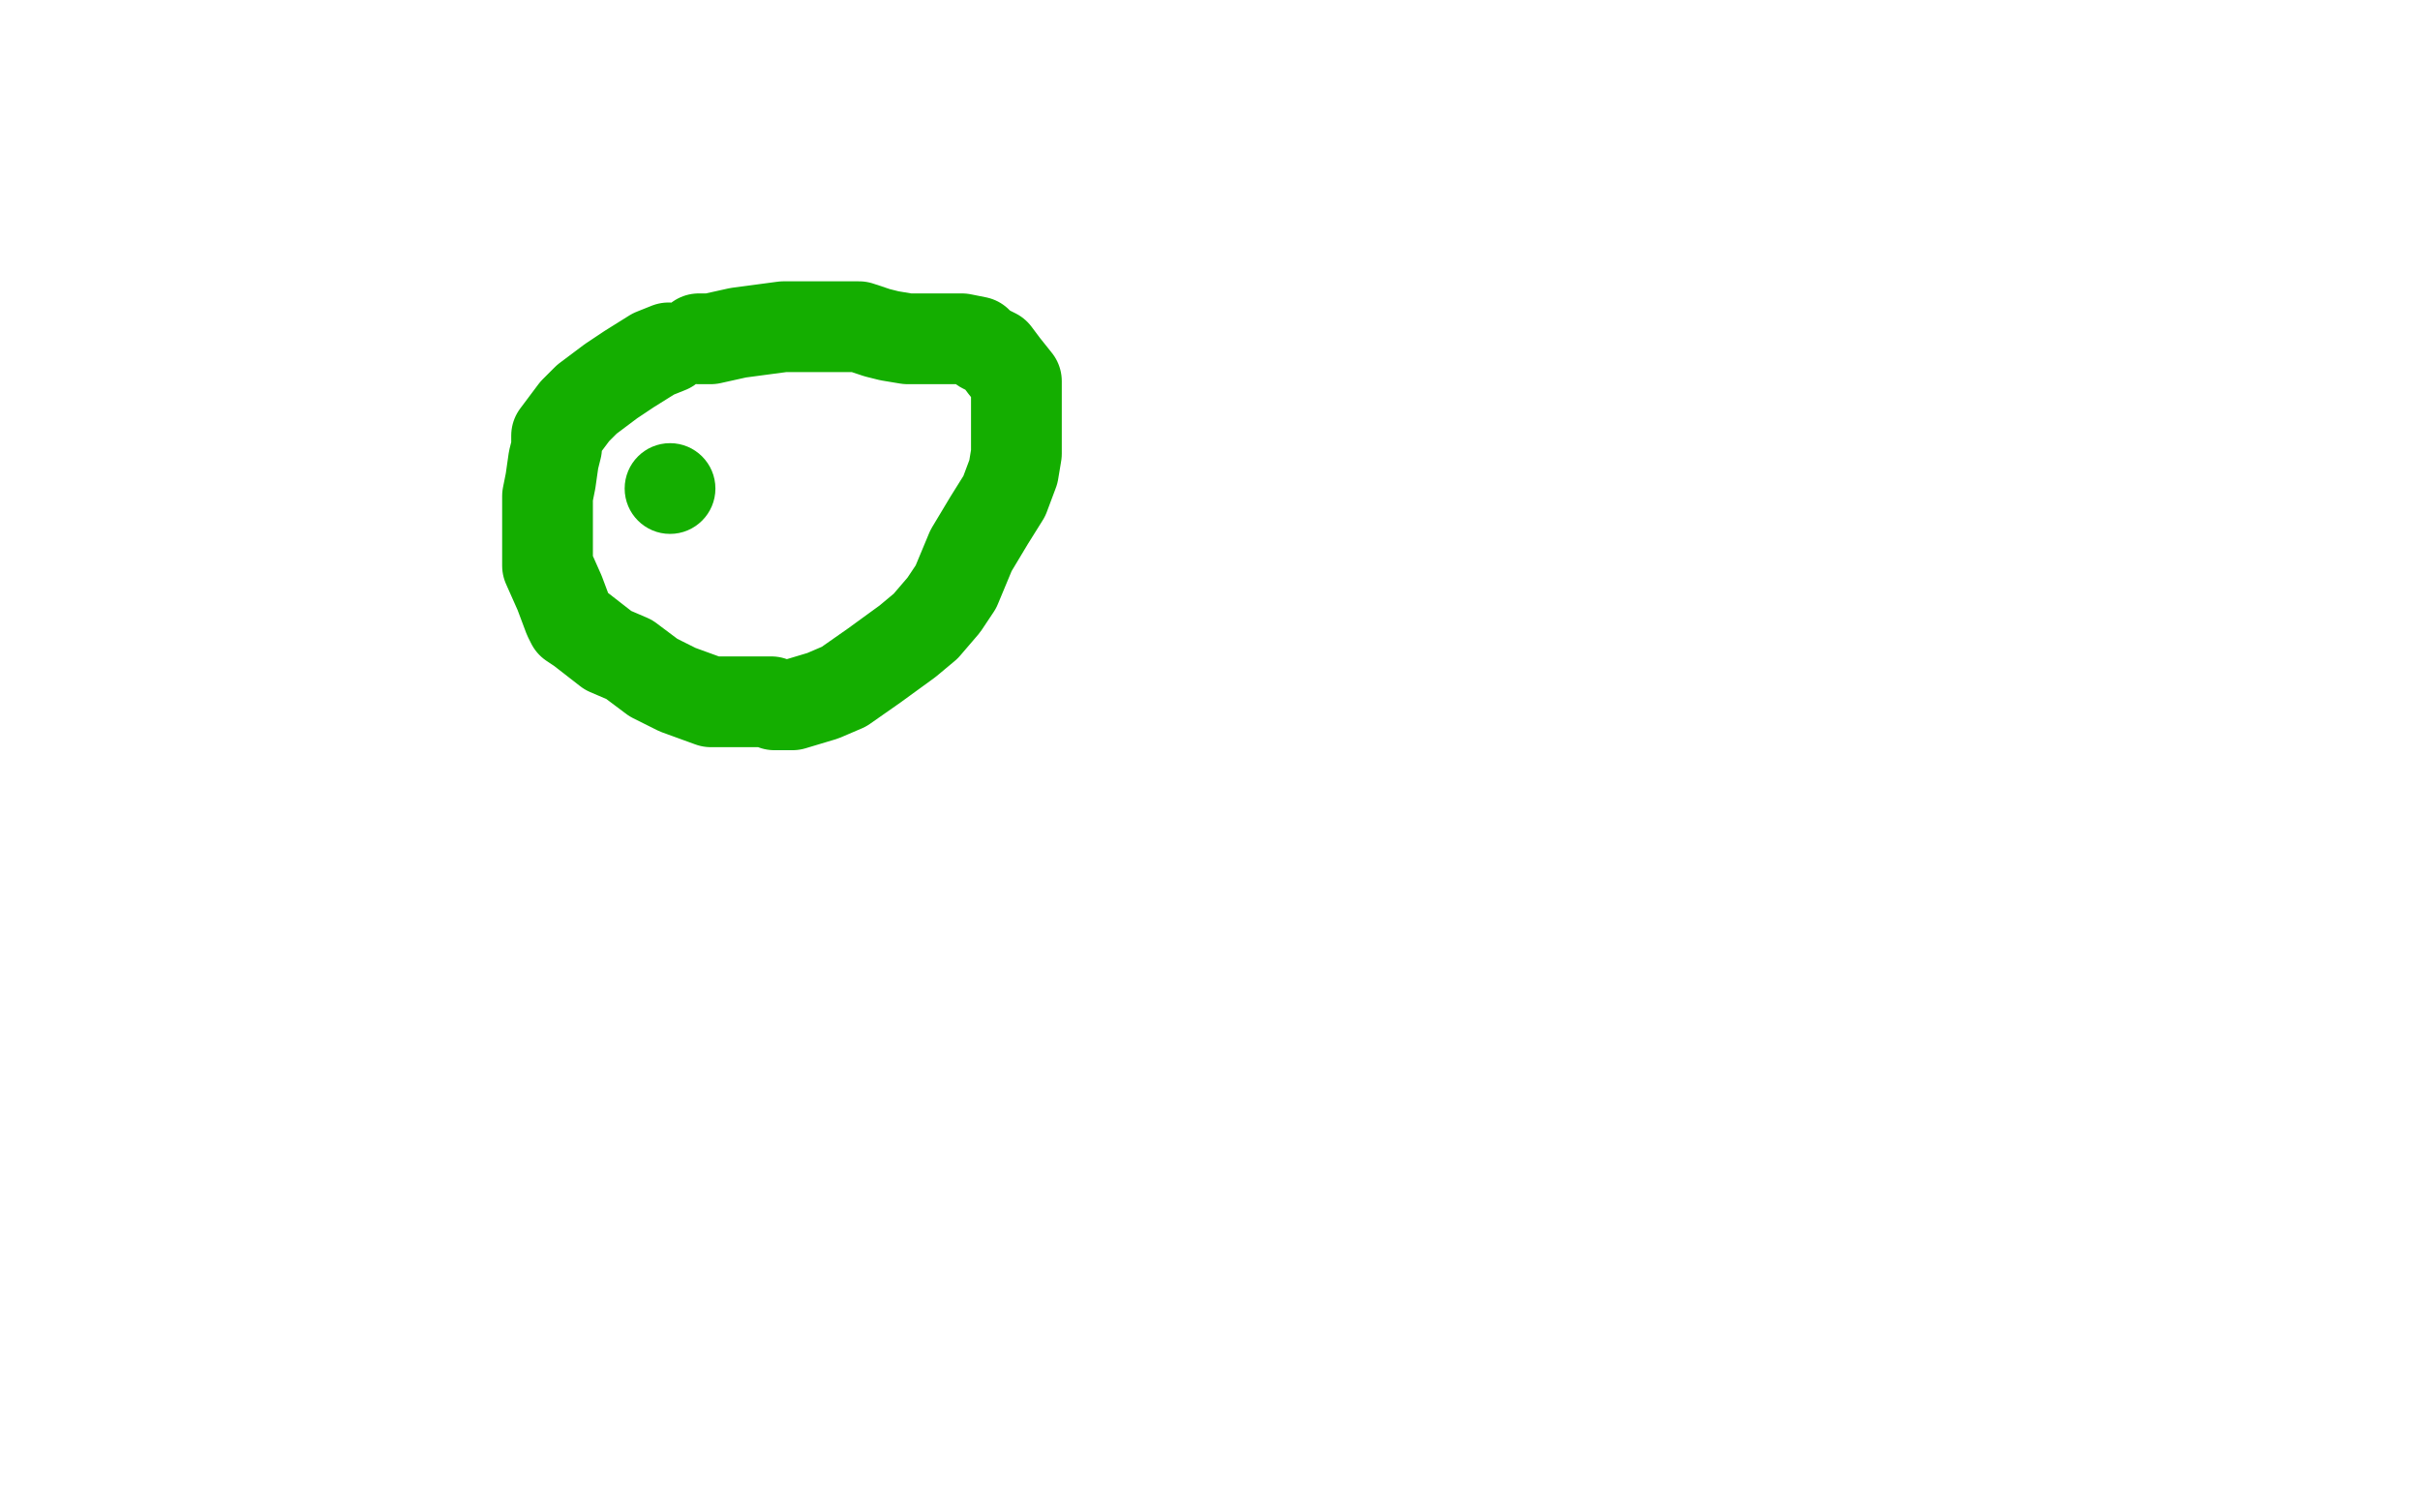 <?xml version="1.0" standalone="no"?>
<!DOCTYPE svg PUBLIC "-//W3C//DTD SVG 1.1//EN"
"http://www.w3.org/Graphics/SVG/1.1/DTD/svg11.dtd">

<svg width="800" height="500" version="1.1" xmlns="http://www.w3.org/2000/svg" xmlns:xlink="http://www.w3.org/1999/xlink" style="stroke-antialiasing: false"><desc>This SVG has been created on https://colorillo.com/</desc><rect x='0' y='0' width='800' height='500' style='fill: rgb(255,255,255); stroke-width:0' /><polyline points="221,115 216,117 216,117 208,122 208,122 202,126 202,126 194,132 194,132 190,136 190,136 187,140 187,140 184,144 184,144 184,148 183,152 182,159 181,164 181,169 181,177 181,187 185,196 188,204 189,206 192,208 201,215 208,218 216,224 224,228 235,232 244,232 251,232 255,232 256,233 258,233 262,233 272,230 279,227 289,220 300,212 306,207 312,200 316,194 321,182 327,172 332,164 335,156 336,150 336,143 336,136 336,131 336,126 332,121 329,117 325,115 323,113 318,112 311,112 300,112 294,111 290,110 284,108 281,108 277,108 271,108 259,108 244,110 235,112 231,112" style="fill: none; stroke: #14ae00; stroke-width: 30; stroke-linejoin: round; stroke-linecap: round; stroke-antialiasing: false; stroke-antialias: 0; opacity: 1.0"/>
<circle cx="221.5" cy="161.5" r="15" style="fill: #14ae00; stroke-antialiasing: false; stroke-antialias: 0; opacity: 1.0"/>
</svg>
